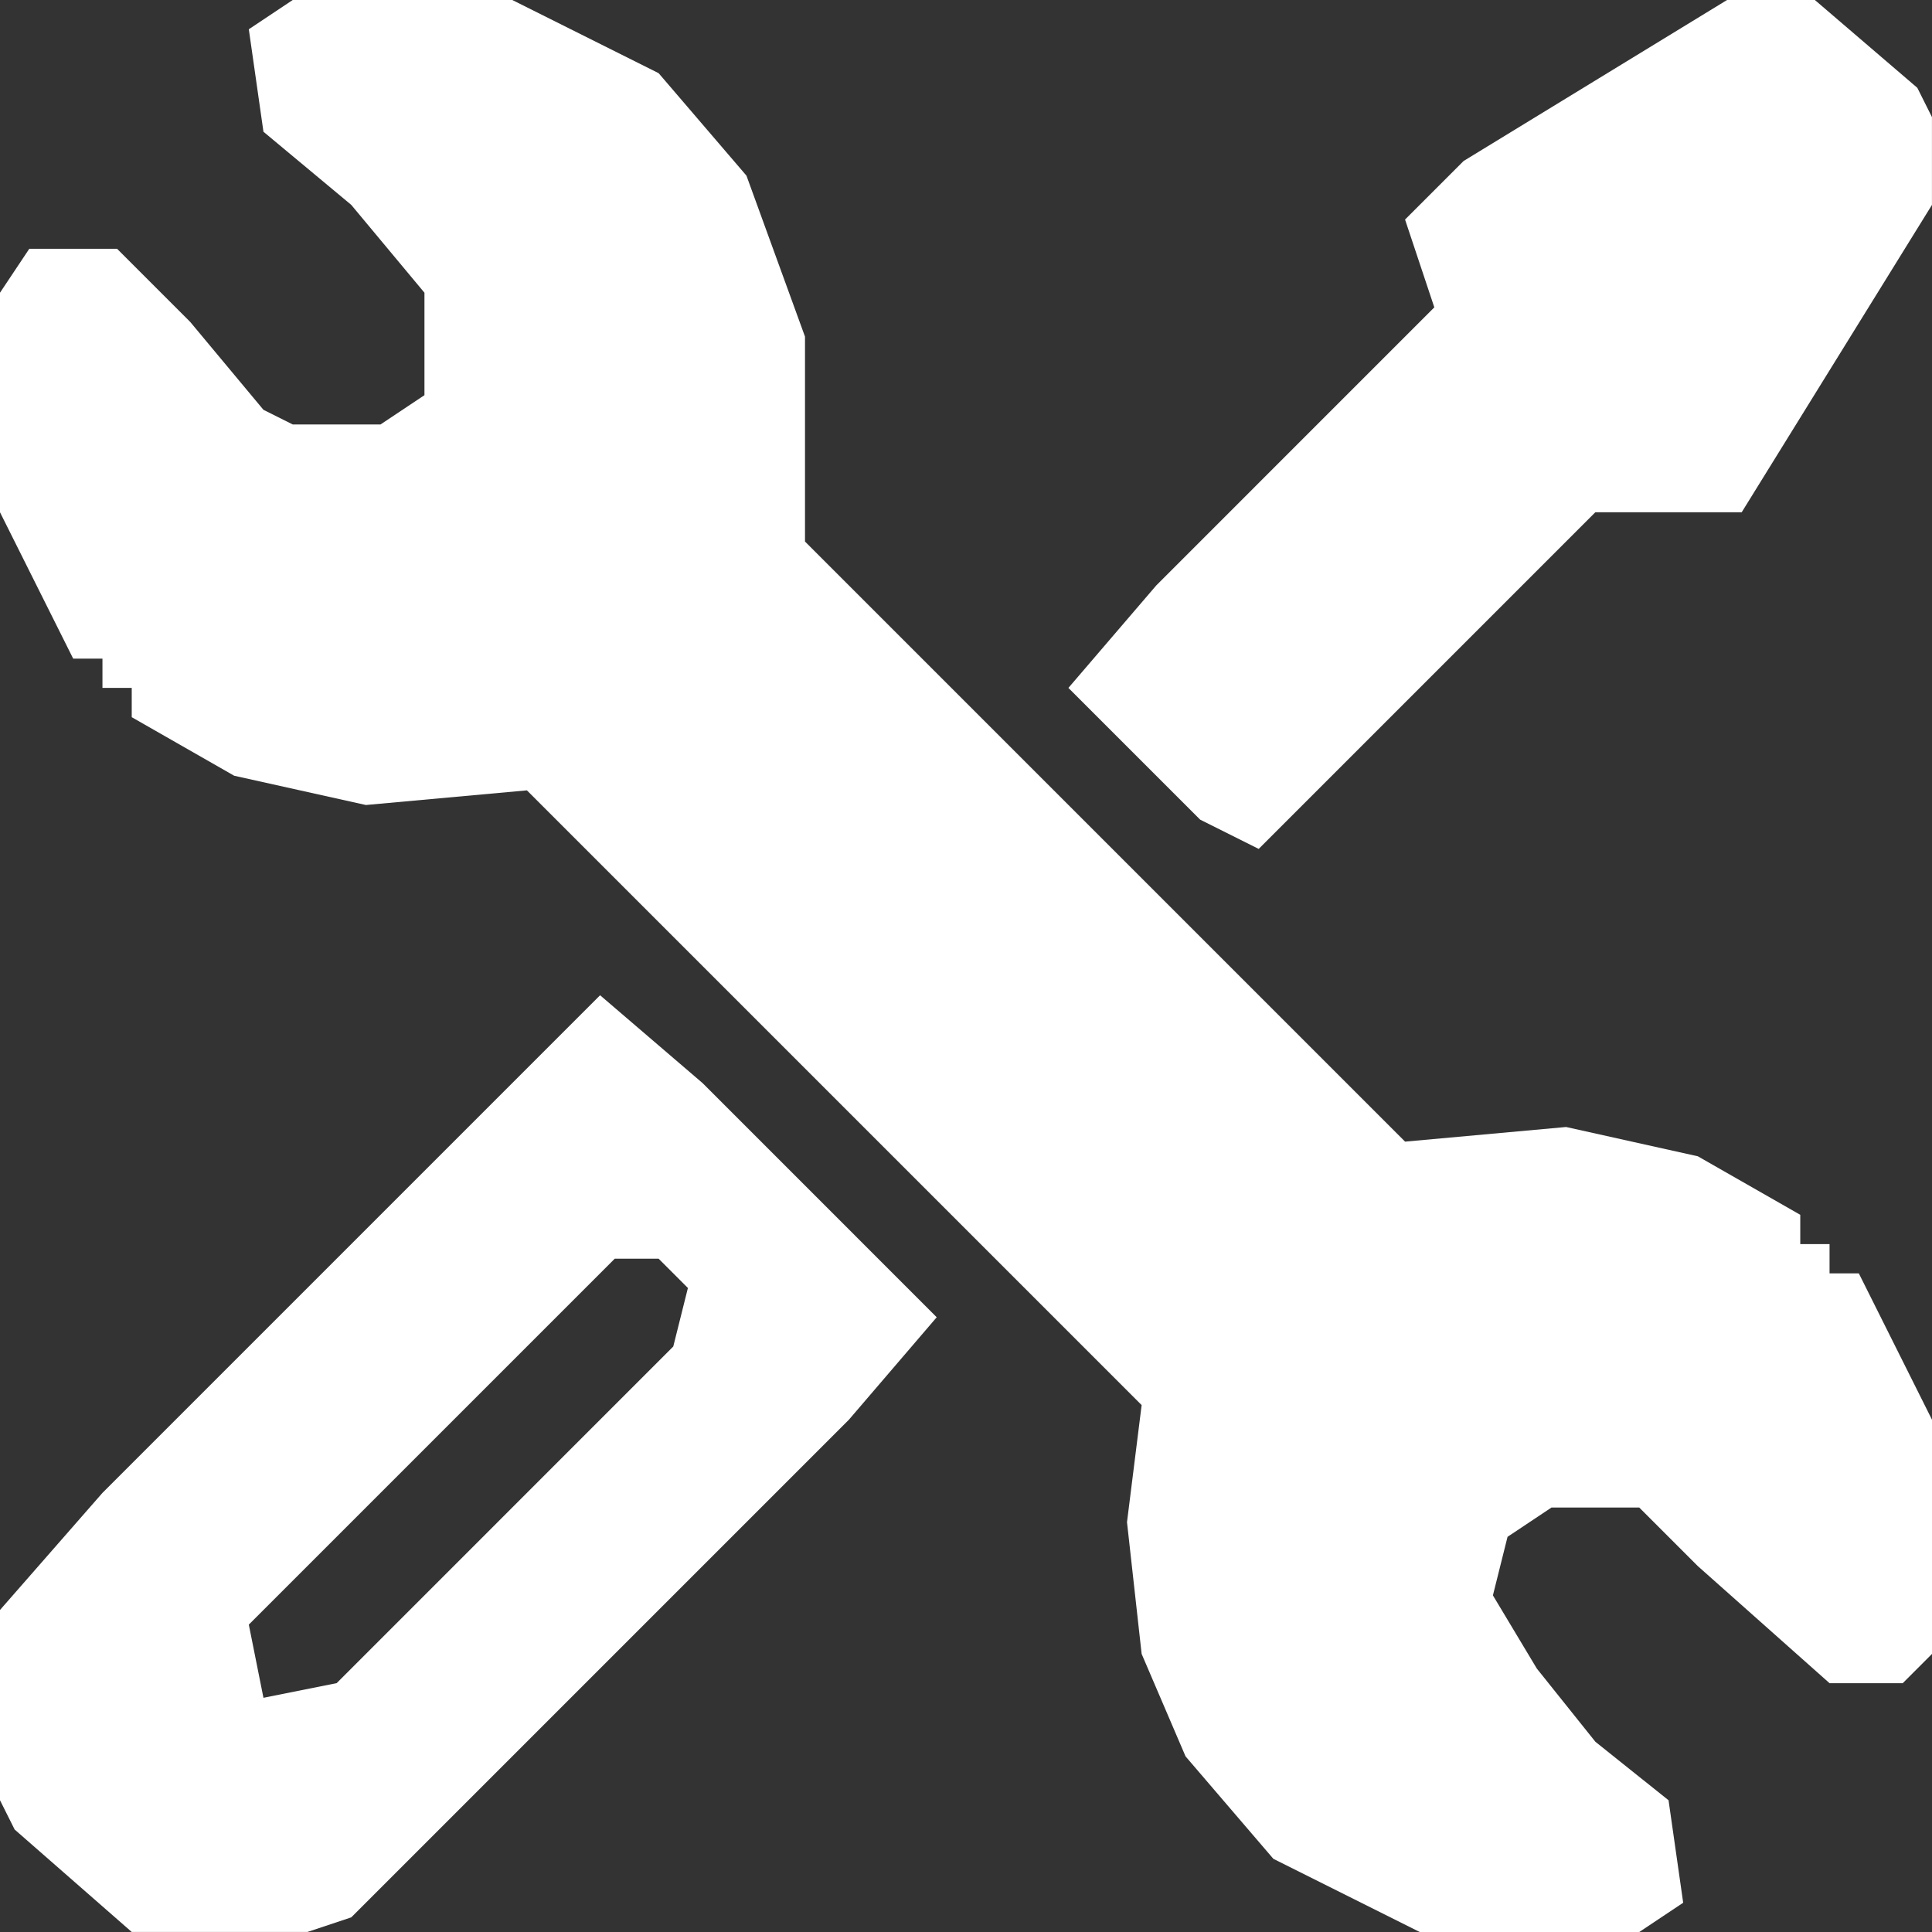 <svg width="135" height="135" viewBox="0 0 135 135" fill="none" xmlns="http://www.w3.org/2000/svg">
<rect x="0" y="0" width="135" height="135" fill="#333333" stroke="none"/>
<path d="M20.454 0H35.795L46.023 5.114L52.159 12.273L56.25 23.523V37.841L98.182 79.773L109.432 78.75L118.636 80.796L125.795 84.886V86.932H127.841V88.977H129.886L135 99.204V115.568L132.955 117.614H127.841L118.636 109.432L114.545 105.341H108.409L105.341 107.386L104.318 111.477L107.386 116.591L111.477 121.705L116.591 125.795L117.614 132.955L114.545 135H99.204L88.977 129.886L82.841 122.727L79.773 115.568L78.75 106.364L79.773 98.182L36.818 55.227L25.568 56.25L16.364 54.205L9.205 50.114V48.068H7.159V46.023H5.114L0 35.795V20.454L2.045 17.386H8.182L13.296 22.5L18.409 28.636L20.454 29.659H26.591L29.659 27.614V20.454L24.546 14.318L18.409 9.205L17.386 2.045L20.454 0Z" fill="white"/>
<path d="M41.932 69.544L49.091 75.68L65.454 92.044L59.318 99.203L24.546 133.976L21.477 134.998H9.205L1.023 127.839L0 125.794V112.498L7.159 104.317L41.932 69.544ZM42.955 87.953L17.386 113.521L18.409 118.635L23.523 117.612L47.045 94.089L48.068 89.999L46.023 87.953H42.955Z" fill="white"/>
<path d="M120.679 0H126.815L133.974 6.136L134.997 8.182V14.318L121.702 35.795H115.565H111.474L87.952 59.318L83.861 57.273L74.656 48.068L80.793 40.909L100.224 21.477L98.179 15.341L102.27 11.25L120.679 0Z" fill="white"/>
</svg>
